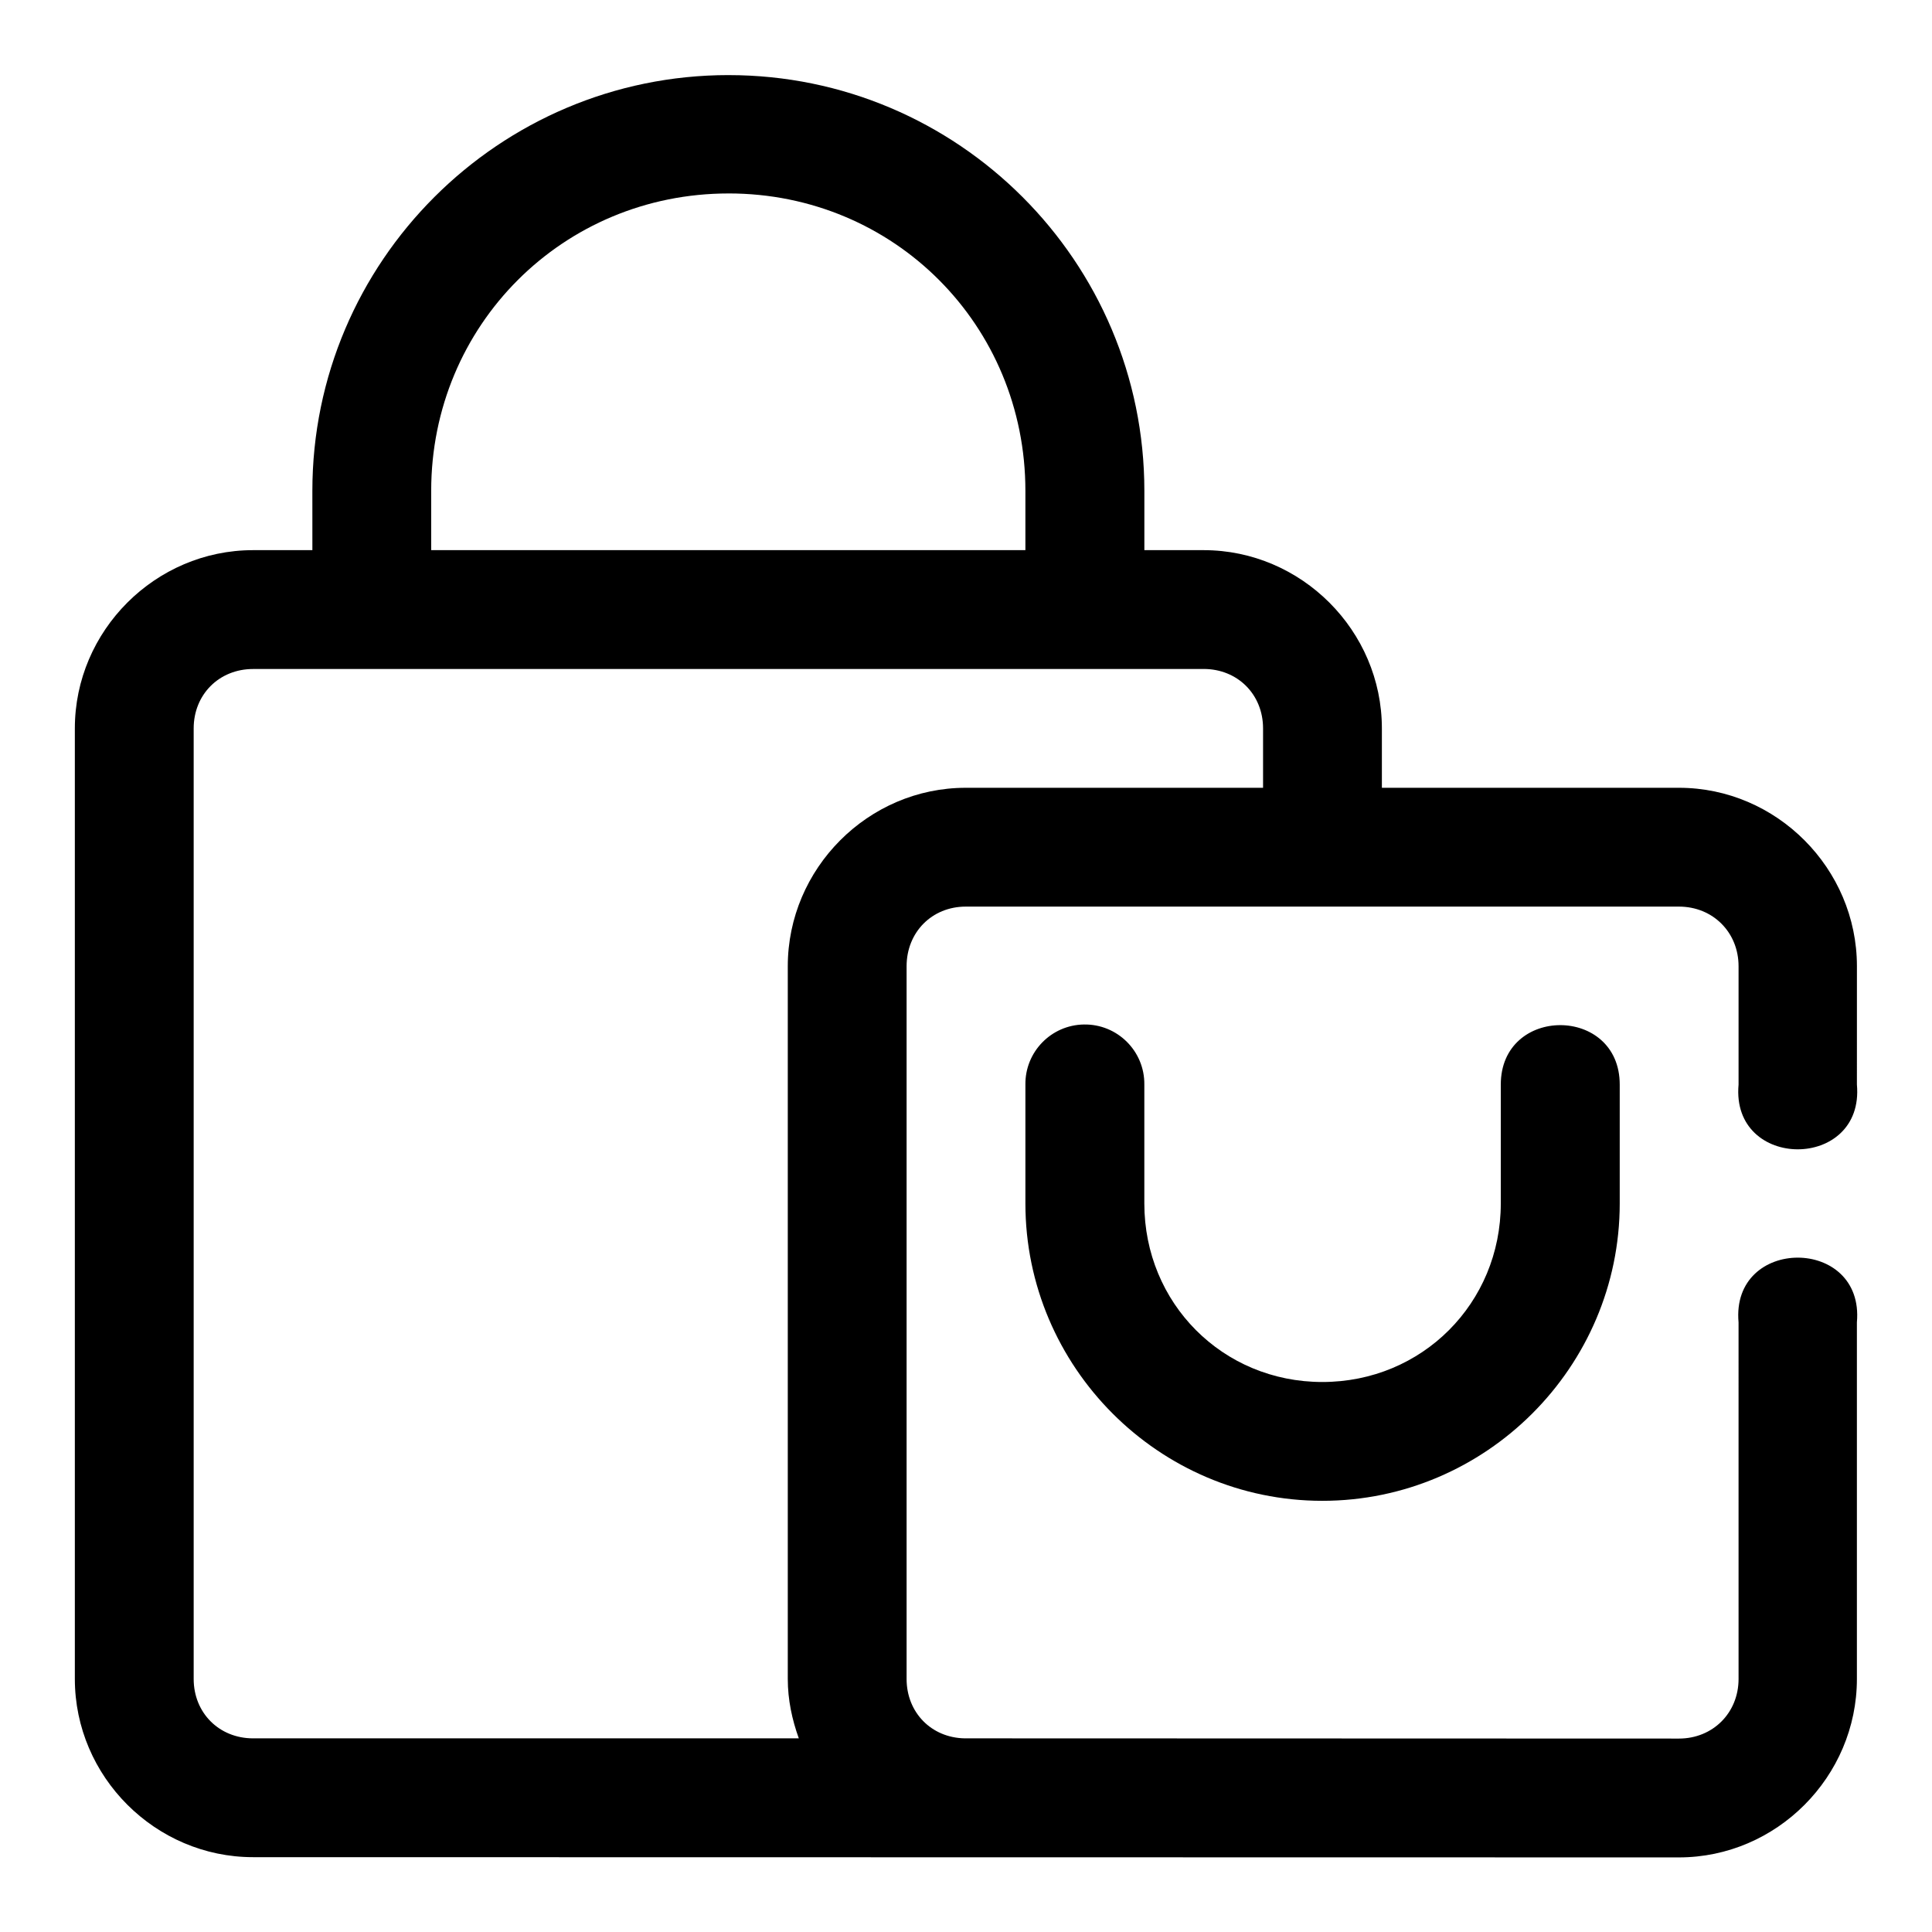 <?xml version="1.0" encoding="UTF-8"?>
<!-- Uploaded to: ICON Repo, www.svgrepo.com, Generator: ICON Repo Mixer Tools -->
<svg fill="#000000" width="800px" height="800px" version="1.1" viewBox="144 144 512 512" xmlns="http://www.w3.org/2000/svg">
 <path d="m337.08 163.9c-60.781 0-110.3 49.395-110.3 110.18l0.004 15.715h-15.715c-25.895 0-47.234 21.34-47.234 47.234v251.91c0 25.895 21.336 47.23 47.23 47.23l377.86 0.062c25.895 0 47.172-21.398 47.172-47.293v-94.496c2.055-22.871-33.418-22.871-31.363 0l0.004 94.492c0 8.996-6.812 15.805-15.805 15.805l-189.3-0.059c-8.828-0.164-15.375-6.863-15.375-15.746v-188.87c0-8.992 6.688-15.805 15.684-15.805h188.99c8.996 0 15.805 6.812 15.805 15.805v31.363c-2.055 22.871 33.418 22.871 31.363 0l0.004-31.363c0-25.895-21.277-47.293-47.172-47.293h-78.719v-15.742c0-25.895-21.34-47.234-47.23-47.234h-15.715v-15.711c0-60.785-49.395-110.18-110.18-110.18zm0 31.363c43.887 0.004 78.66 34.93 78.66 78.816v15.711h-157.47v-15.711c0-43.883 34.93-78.812 78.812-78.812zm-126.01 126.02h251.91c8.996 0 15.742 6.75 15.742 15.742v15.742l-78.781 0.004c-25.895 0-47.172 21.398-47.172 47.293v188.87c0 5.539 1.137 10.781 2.922 15.742l-144.62 0.004c-8.996 0-15.746-6.75-15.746-15.746v-251.9c0-8.996 6.75-15.742 15.742-15.742zm220.14 94.219c-8.66 0.152-15.57 7.269-15.469 15.93v31.488c0 43.34 35.352 78.812 78.691 78.812s78.812-35.473 78.812-78.812v-31.488c0-21.012-31.52-21.012-31.52 0v31.488c0 26.438-20.855 47.324-47.293 47.324s-47.172-20.887-47.172-47.324v-31.488c0.105-8.887-7.164-16.102-16.051-15.93z" fill-rule="evenodd"/>
</svg>